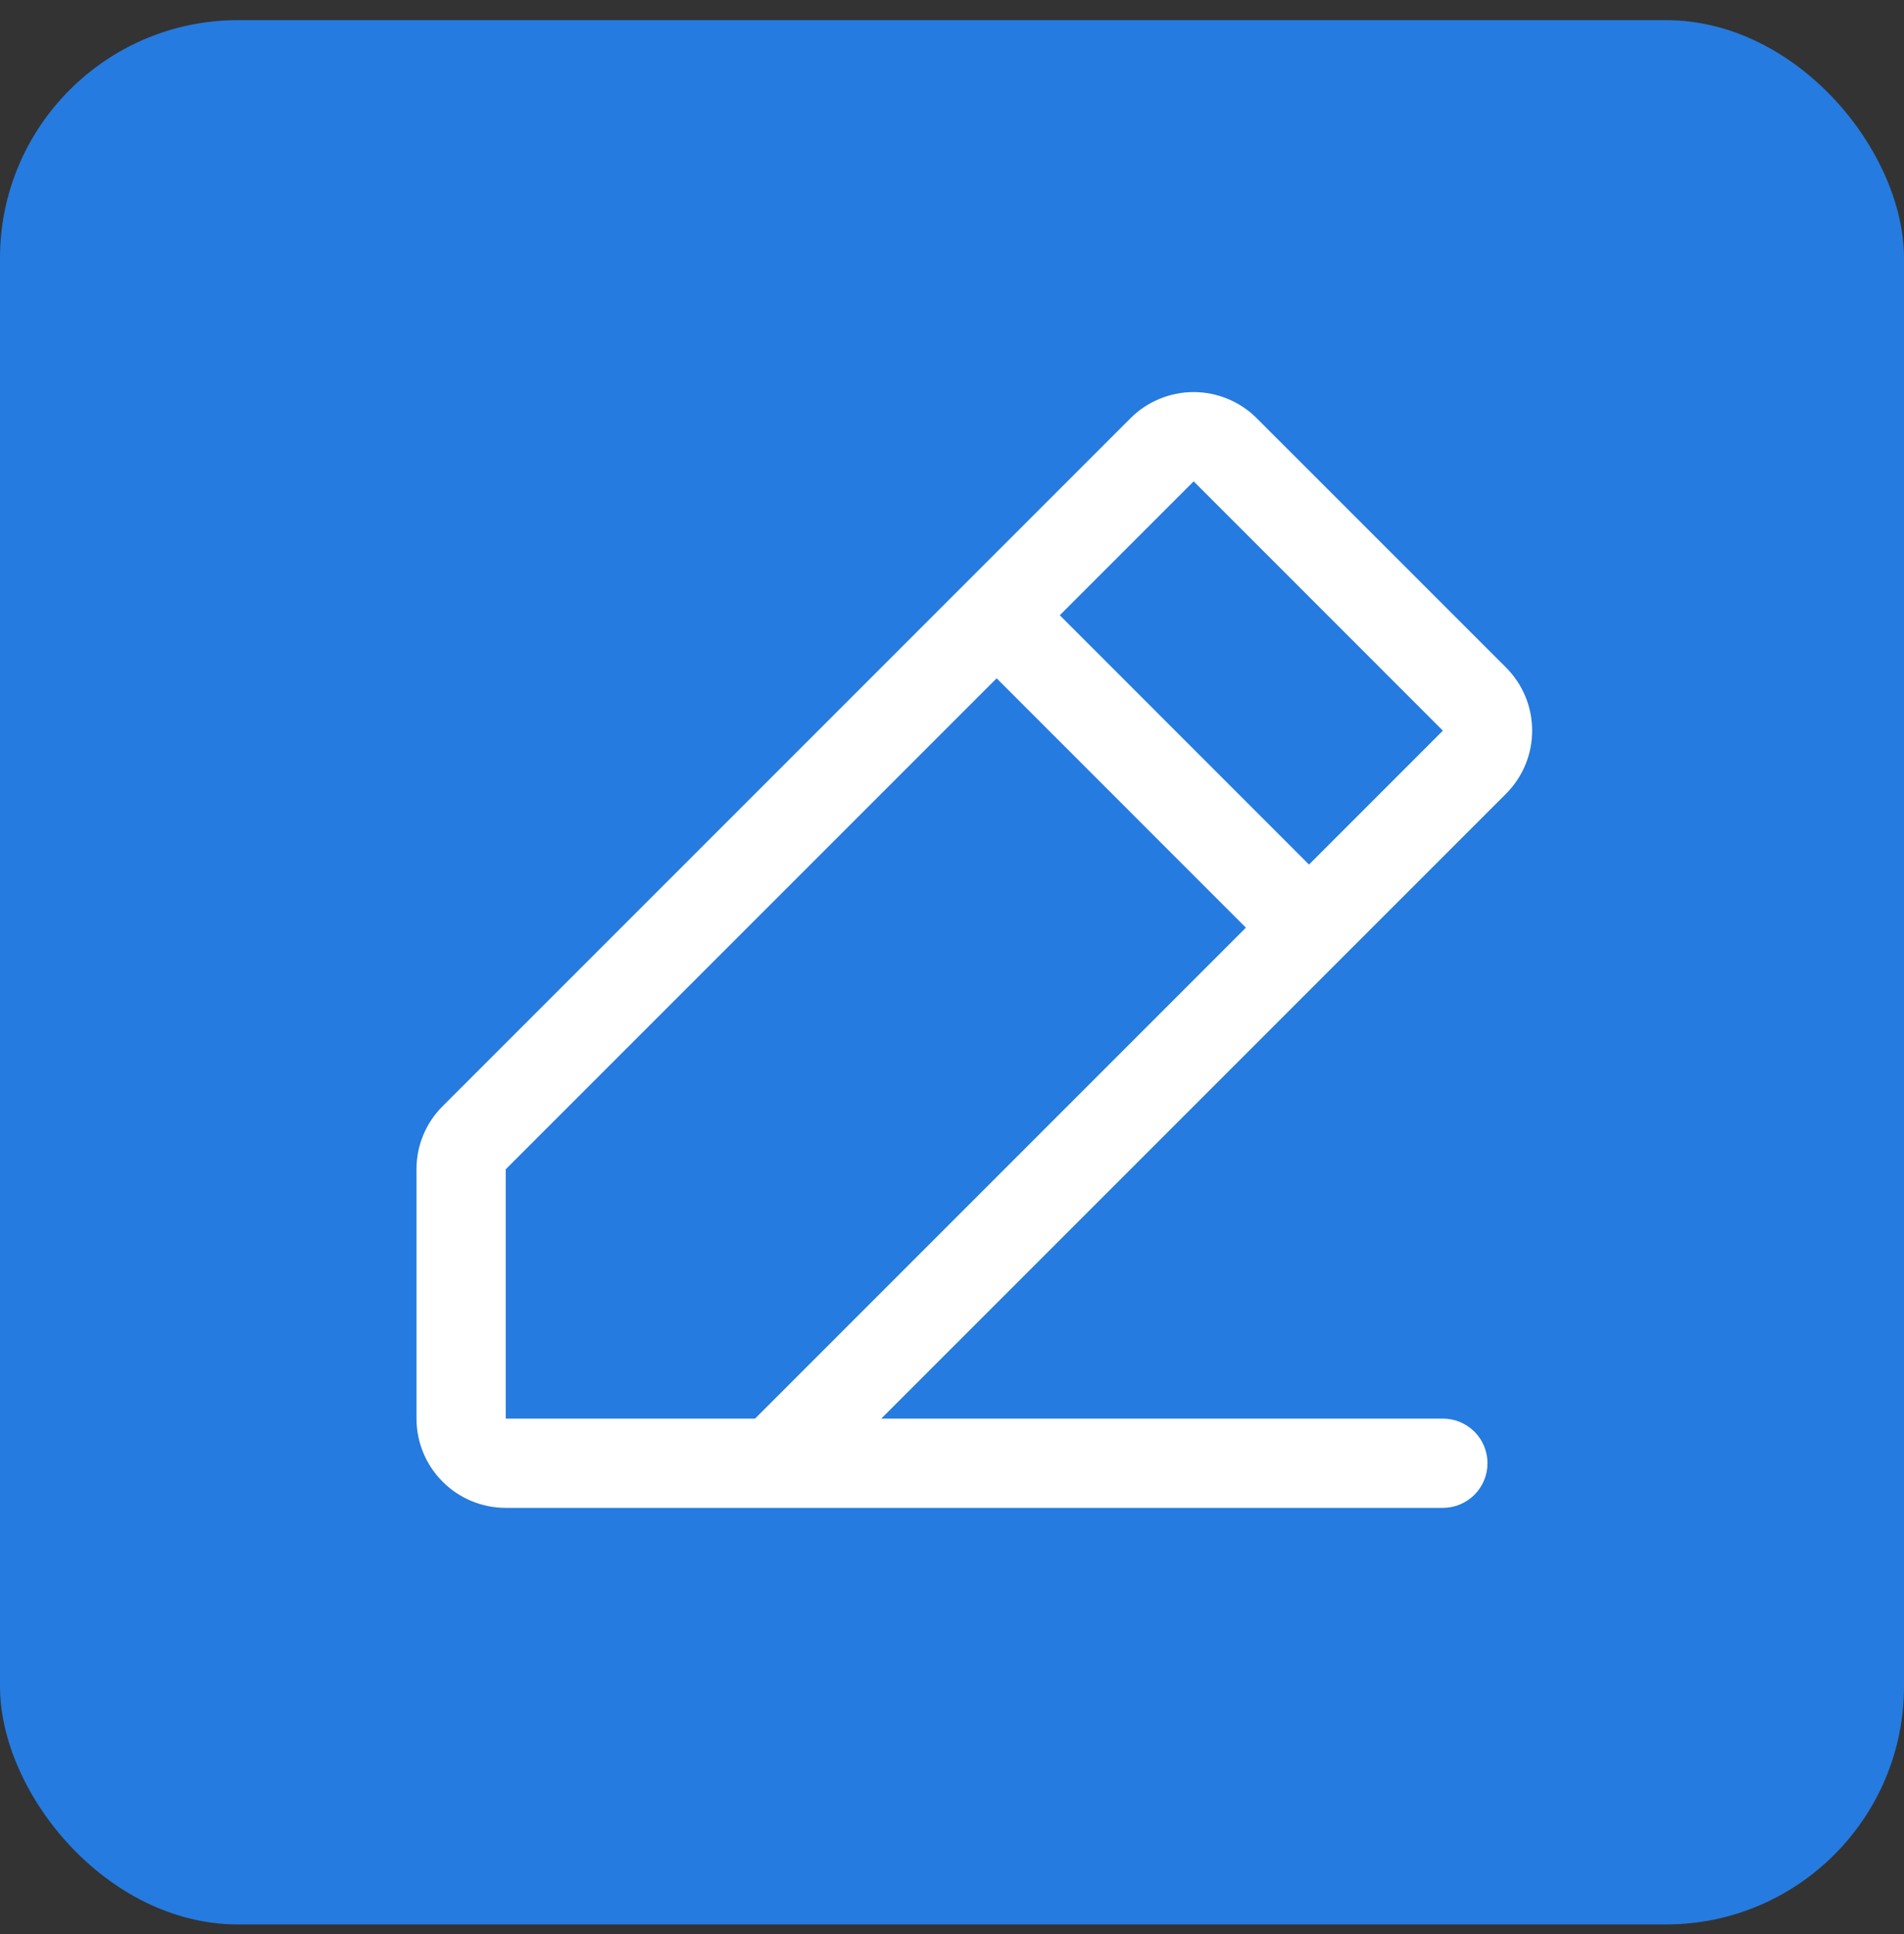<svg width="64" height="65" viewBox="0 0 64 65" fill="none" xmlns="http://www.w3.org/2000/svg">
<rect x="0" y="0" width="64" height="65" fill="#333333" stroke="none"/>
<rect y="0.677" width="64" height="64" rx="8" fill="#257BDF"/>
<path d="M50.623 22.434L42.243 14.056C41.965 13.777 41.634 13.556 41.27 13.406C40.906 13.255 40.516 13.177 40.122 13.177C39.728 13.177 39.337 13.255 38.973 13.406C38.609 13.556 38.279 13.777 38 14.056L14.879 37.177C14.6 37.454 14.378 37.785 14.227 38.149C14.076 38.513 13.999 38.903 14 39.297V47.677C14 48.472 14.316 49.236 14.879 49.798C15.441 50.361 16.204 50.677 17 50.677H48.5C48.898 50.677 49.279 50.519 49.561 50.237C49.842 49.956 50 49.575 50 49.177C50 48.779 49.842 48.397 49.561 48.116C49.279 47.835 48.898 47.677 48.5 47.677H29.622L50.623 26.677C50.901 26.398 51.122 26.067 51.273 25.703C51.424 25.339 51.501 24.949 51.501 24.555C51.501 24.161 51.424 23.771 51.273 23.407C51.122 23.043 50.901 22.712 50.623 22.434ZM25.379 47.677H17V39.297L33.5 22.797L41.879 31.177L25.379 47.677ZM44 29.056L35.623 20.677L40.123 16.177L48.5 24.556L44 29.056Z" fill="white"/>
</svg>
